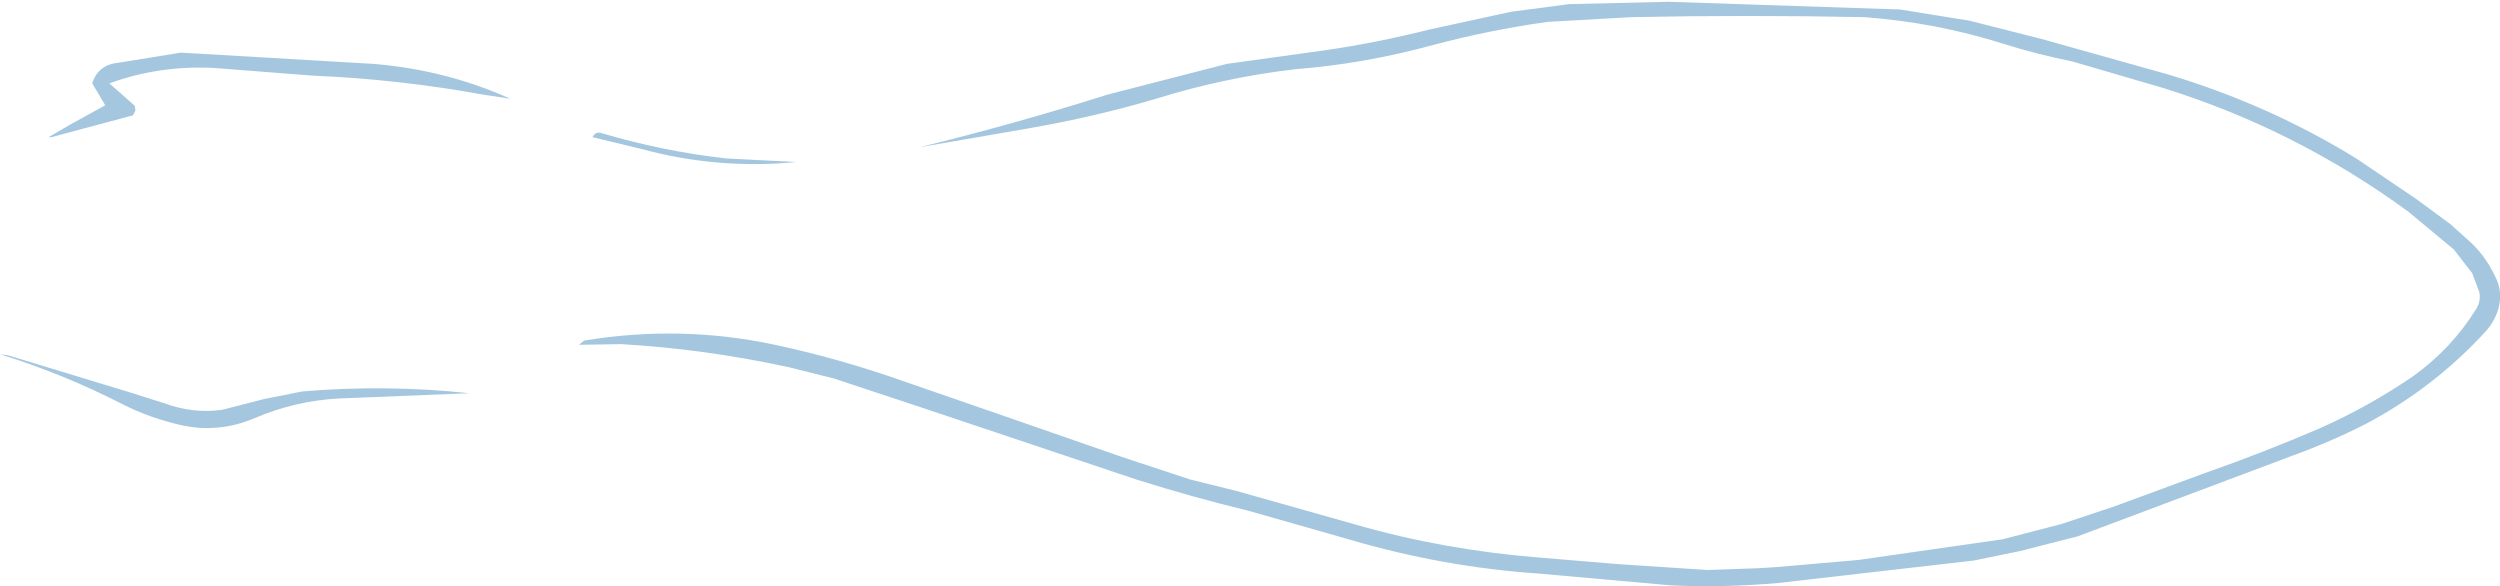 <?xml version="1.0" encoding="UTF-8" standalone="no"?>
<svg xmlns:xlink="http://www.w3.org/1999/xlink" height="49.55px" width="211.4px" xmlns="http://www.w3.org/2000/svg">
  <g transform="matrix(1.0, 0.0, 0.0, 1.0, 98.65, 24.25)">
    <path d="M32.2 -22.4 Q27.25 -21.7 22.55 -20.45 16.7 -18.85 10.9 -18.4 4.9 -17.7 -0.9 -15.9 -6.15 -14.35 -11.65 -13.4 L-20.9 -11.8 Q-12.9 -13.75 -5.0 -16.25 L5.1 -18.85 13.4 -20.0 Q17.85 -20.65 22.2 -21.75 L29.1 -23.25 34.0 -23.9 42.45 -24.1 62.0 -23.45 67.9 -22.5 74.0 -20.95 84.7 -17.95 Q93.2 -15.4 100.6 -10.85 L105.7 -7.4 108.55 -5.3 110.0 -4.0 Q111.45 -2.75 112.3 -0.95 112.85 0.05 112.75 1.15 112.6 2.5 111.65 3.65 107.25 8.5 101.4 11.6 98.45 13.1 95.15 14.3 L77.05 21.1 72.15 22.35 68.25 23.15 51.7 25.05 Q47.15 25.45 42.65 25.25 L31.45 24.25 Q23.4 23.7 15.55 21.4 L6.95 18.95 Q2.2 17.8 -2.55 16.3 L-20.45 10.3 -28.15 7.75 -31.95 6.8 Q-39.1 5.25 -46.15 4.85 L-49.35 4.9 -49.7 4.9 -49.25 4.55 Q-41.1 3.2 -33.15 4.9 -27.75 6.05 -22.35 7.95 L-13.1 11.15 -3.75 14.4 2.0 16.3 5.85 17.25 15.95 20.1 Q23.4 22.25 31.55 22.9 L38.15 23.45 45.75 23.95 50.0 23.8 51.6 23.7 58.5 23.1 70.7 21.35 75.7 20.05 80.2 18.55 87.8 15.75 Q92.8 14.0 97.55 11.95 101.6 10.15 105.35 7.6 108.65 5.25 110.75 1.85 111.15 1.2 111.0 0.45 L110.4 -1.15 108.85 -3.15 105.0 -6.35 Q95.5 -13.3 84.3 -16.8 L76.6 -19.05 Q73.6 -19.65 70.75 -20.55 65.05 -22.35 59.0 -22.8 49.05 -23.0 39.3 -22.8 L32.2 -22.4 M-83.35 -19.8 L-67.1 -18.85 Q-60.95 -18.35 -55.5 -15.9 L-57.8 -16.25 Q-64.95 -17.55 -72.15 -17.85 L-80.5 -18.5 Q-85.15 -18.75 -89.4 -17.2 L-87.25 -15.3 -87.2 -14.9 -87.4 -14.5 -94.3 -12.65 -94.55 -12.65 -92.65 -13.75 -89.75 -15.35 -90.85 -17.2 Q-90.35 -18.8 -88.6 -18.95 L-83.35 -19.8 M-47.8 -13.0 Q-42.6 -11.45 -37.2 -10.85 L-31.3 -10.55 Q-37.95 -9.9 -44.4 -11.65 L-48.55 -12.65 Q-48.3 -13.15 -47.8 -13.0 M-58.95 9.0 L-70.05 9.45 Q-73.7 9.65 -77.1 11.1 -80.25 12.45 -83.55 11.65 -86.05 11.05 -88.15 10.0 -93.2 7.4 -98.65 5.7 L-97.95 5.8 -87.6 8.95 -84.75 9.85 Q-82.3 10.75 -79.85 10.4 L-76.35 9.5 -73.1 8.85 Q-66.05 8.25 -58.95 9.0" fill="#a4c7df" fill-rule="evenodd" stroke="none"/>
  </g>
</svg>
